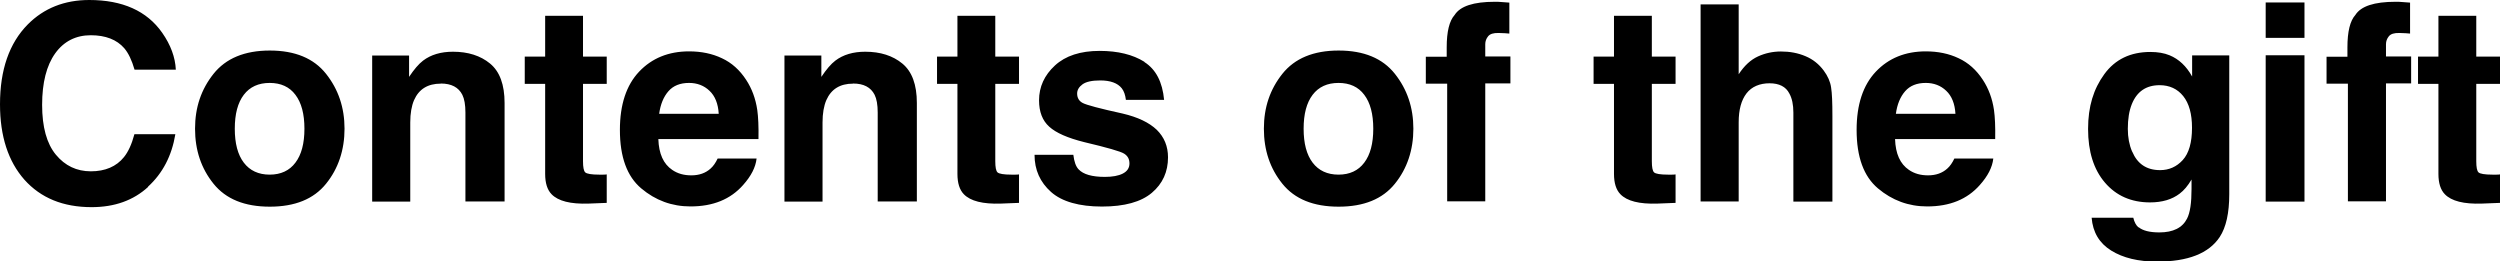 <svg xmlns="http://www.w3.org/2000/svg" data-name="レイヤー 2" viewBox="0 0 210.72 22.04"><g data-name="&amp;lt;h&amp;gt;"><path d="M12.49 15.75q-1.86 1.71-4.77 1.71c-2.4 0-4.28-.77-5.66-2.31C.69 13.6 0 11.48 0 8.79c0-2.91.78-5.15 2.34-6.73C3.7.69 5.43 0 7.52 0q4.215 0 6.15 2.76c.72 1.03 1.1 2.07 1.15 3.11h-3.48c-.23-.8-.52-1.4-.87-1.81-.63-.72-1.57-1.09-2.82-1.09s-2.27.51-3 1.53-1.1 2.47-1.1 4.34.39 3.27 1.16 4.2 1.75 1.4 2.95 1.4 2.15-.4 2.79-1.2c.35-.43.65-1.07.88-1.93h3.45c-.3 1.82-1.07 3.3-2.31 4.43ZM27.48 6.22c1.04 1.31 1.56 2.85 1.56 4.63s-.52 3.36-1.56 4.64c-1.04 1.29-2.62 1.93-4.74 1.93s-3.7-.64-4.74-1.93-1.56-2.83-1.56-4.64.52-3.32 1.56-4.63c1.04-1.3 2.62-1.96 4.74-1.96s3.7.65 4.74 1.96m-4.75.77c-.94 0-1.67.33-2.18 1s-.76 1.62-.76 2.86.25 2.19.76 2.86 1.24 1.01 2.18 1.01 1.67-.34 2.17-1.01c.51-.67.76-1.62.76-2.86s-.25-2.19-.76-2.86c-.5-.67-1.23-1-2.17-1M37.15 7.05c-1.09 0-1.84.46-2.25 1.39-.21.49-.32 1.12-.32 1.88v6.67h-3.21V4.68h3.11v1.8c.42-.63.81-1.09 1.18-1.37q.99-.75 2.52-.75c1.27 0 2.32.33 3.13 1s1.22 1.77 1.22 3.32v8.3h-3.3v-7.5c0-.65-.09-1.15-.26-1.49-.32-.63-.92-.95-1.81-.95ZM51.14 14.69v2.41l-1.53.06c-1.52.05-2.56-.21-3.12-.79q-.54-.555-.54-1.71V7.07h-1.72v-2.3h1.72V1.33h3.19v3.44h2v2.3h-2v6.52c0 .5.06.82.19.94s.52.19 1.18.19h.31c.11 0 .22 0 .32-.02ZM63.77 13.37c-.08.73-.46 1.47-1.14 2.23-1.06 1.2-2.53 1.8-4.43 1.8-1.57 0-2.95-.51-4.15-1.52s-1.8-2.65-1.8-4.93c0-2.13.54-3.77 1.62-4.91s2.49-1.71 4.21-1.71c1.03 0 1.95.19 2.77.58.82.38 1.5.99 2.04 1.82.48.73.8 1.58.94 2.55.08.57.12 1.38.1 2.44h-8.44c.04 1.24.43 2.1 1.17 2.6.45.31.98.46 1.61.46q.99 0 1.62-.57c.23-.2.43-.49.6-.85h3.29Zm-3.19-3.78c-.05-.85-.31-1.5-.78-1.94-.46-.44-1.04-.66-1.72-.66-.75 0-1.33.23-1.74.7s-.67 1.1-.78 1.9h5.01ZM71.9 7.05c-1.09 0-1.84.46-2.25 1.39-.21.49-.32 1.12-.32 1.88v6.67h-3.21V4.68h3.11v1.8c.42-.63.81-1.09 1.18-1.37q.99-.75 2.52-.75c1.27 0 2.32.33 3.13 1s1.22 1.77 1.22 3.32v8.3h-3.3v-7.5c0-.65-.09-1.15-.26-1.49-.32-.63-.92-.95-1.81-.95ZM85.89 14.69v2.41l-1.53.06c-1.52.05-2.56-.21-3.12-.79q-.54-.555-.54-1.71V7.07h-1.72v-2.3h1.72V1.33h3.19v3.44h2v2.3h-2v6.52c0 .5.06.82.19.94s.52.19 1.18.19h.31c.11 0 .22 0 .32-.02ZM96.46 5.23c.97.62 1.52 1.68 1.66 3.19H94.9c-.05-.41-.16-.74-.35-.98-.35-.44-.96-.66-1.81-.66q-1.05 0-1.5.33c-.3.22-.45.48-.45.77 0 .37.16.64.47.8.32.17 1.44.47 3.36.89 1.28.3 2.24.76 2.88 1.37.63.62.95 1.39.95 2.32 0 1.22-.45 2.22-1.36 2.99s-2.31 1.16-4.21 1.16-3.37-.41-4.29-1.23-1.39-1.86-1.39-3.13h3.27c.07.57.21.98.44 1.22.4.43 1.14.64 2.22.64.63 0 1.14-.09 1.51-.28s.56-.47.56-.85-.15-.64-.45-.83-1.42-.51-3.36-.97c-1.4-.35-2.38-.78-2.95-1.3-.57-.51-.86-1.25-.86-2.22 0-1.14.45-2.12 1.34-2.94s2.15-1.23 3.77-1.23c1.54 0 2.79.31 3.77.92ZM117.57 6.22c1.04 1.31 1.56 2.85 1.56 4.63s-.52 3.36-1.56 4.64c-1.04 1.29-2.62 1.93-4.74 1.93s-3.7-.64-4.74-1.93-1.56-2.83-1.56-4.64.52-3.32 1.56-4.63c1.04-1.3 2.62-1.96 4.74-1.96s3.7.65 4.74 1.96m-4.75.77c-.94 0-1.67.33-2.18 1s-.76 1.62-.76 2.86.25 2.19.76 2.86 1.24 1.01 2.18 1.01 1.67-.34 2.17-1.01c.51-.67.76-1.62.76-2.86s-.25-2.19-.76-2.86c-.5-.67-1.23-1-2.17-1M127.22.21v2.62c-.18-.02-.48-.04-.91-.05s-.72.08-.88.28q-.24.3-.24.66v1.04h2.12v2.27h-2.12v9.94h-3.21V7.05h-1.8V4.78h1.76v-.79c0-1.32.22-2.23.67-2.73.47-.74 1.59-1.11 3.38-1.11.2 0 .39 0 .55.02s.39.03.68.05ZM141.23 14.69v2.41l-1.53.06c-1.52.05-2.56-.21-3.12-.79q-.54-.555-.54-1.71V7.07h-1.72v-2.3h1.72V1.33h3.19v3.44h2v2.3h-2v6.52c0 .5.06.82.19.94s.52.19 1.18.19h.31c.11 0 .22 0 .32-.02ZM154.45 9.75v7.24h-3.29v-7.5c0-.66-.11-1.2-.34-1.61-.29-.57-.85-.86-1.67-.86s-1.5.28-1.94.85-.66 1.38-.66 2.44v6.67h-3.21V.37h3.21v5.89q.705-1.08 1.62-1.5c.61-.28 1.26-.42 1.94-.42.76 0 1.45.13 2.08.4.62.26 1.13.67 1.53 1.21.34.46.55.93.62 1.42.08.49.11 1.28.11 2.38M168.01 13.37c-.08.73-.46 1.47-1.14 2.23-1.06 1.2-2.53 1.8-4.43 1.8-1.57 0-2.95-.51-4.15-1.52s-1.8-2.65-1.8-4.93c0-2.13.54-3.77 1.62-4.91s2.49-1.71 4.21-1.71c1.03 0 1.95.19 2.77.58.82.38 1.5.99 2.04 1.82.48.73.8 1.58.94 2.55.08.57.12 1.38.1 2.44h-8.44c.04 1.24.43 2.1 1.17 2.6.45.31.98.46 1.61.46q.99 0 1.62-.57c.23-.2.43-.49.6-.85h3.29Zm-3.19-3.78c-.05-.85-.31-1.5-.78-1.94-.46-.44-1.04-.66-1.72-.66-.75 0-1.33.23-1.74.7s-.67 1.1-.78 1.9h5.01ZM180.26 19.15c.35.29.93.44 1.75.44 1.16 0 1.94-.39 2.33-1.16.26-.5.38-1.33.38-2.51v-.79c-.31.53-.64.92-1 1.19-.64.49-1.47.74-2.5.74-1.58 0-2.85-.56-3.8-1.67S176 12.77 176 10.87s.46-3.37 1.37-4.62 2.21-1.87 3.88-1.87c.62 0 1.16.09 1.62.28.78.32 1.42.92 1.9 1.79V4.67h3.13v11.7c0 1.59-.27 2.79-.8 3.6-.92 1.39-2.68 2.08-5.29 2.08-1.58 0-2.86-.31-3.86-.93s-1.55-1.54-1.65-2.77h3.51c.09.38.24.65.44.82Zm-.54-6.37c.44 1.04 1.22 1.56 2.35 1.56.75 0 1.39-.28 1.91-.85s.78-1.48.78-2.72c0-1.17-.25-2.06-.74-2.67s-1.16-.92-1.99-.92q-1.695 0-2.34 1.59c-.23.57-.34 1.26-.34 2.09 0 .72.12 1.35.36 1.91ZM194.24.21v2.98h-3.27V.21zm0 4.45v12.33h-3.27V4.66zM203.14.21v2.62c-.18-.02-.48-.04-.91-.05s-.72.08-.88.28q-.24.3-.24.66v1.04h2.12v2.27h-2.12v9.94h-3.21V7.05h-1.8V4.78h1.76v-.79c0-1.32.22-2.23.67-2.73.47-.74 1.59-1.11 3.38-1.11.2 0 .39 0 .55.02s.39.03.68.05ZM210.72 14.69v2.41l-1.53.06c-1.52.05-2.56-.21-3.12-.79q-.54-.555-.54-1.71V7.07h-1.72v-2.3h1.72V1.33h3.19v3.44h2v2.3h-2v6.52c0 .5.06.82.19.94s.52.19 1.18.19h.31c.11 0 .22 0 .32-.02Z"/></g></svg>